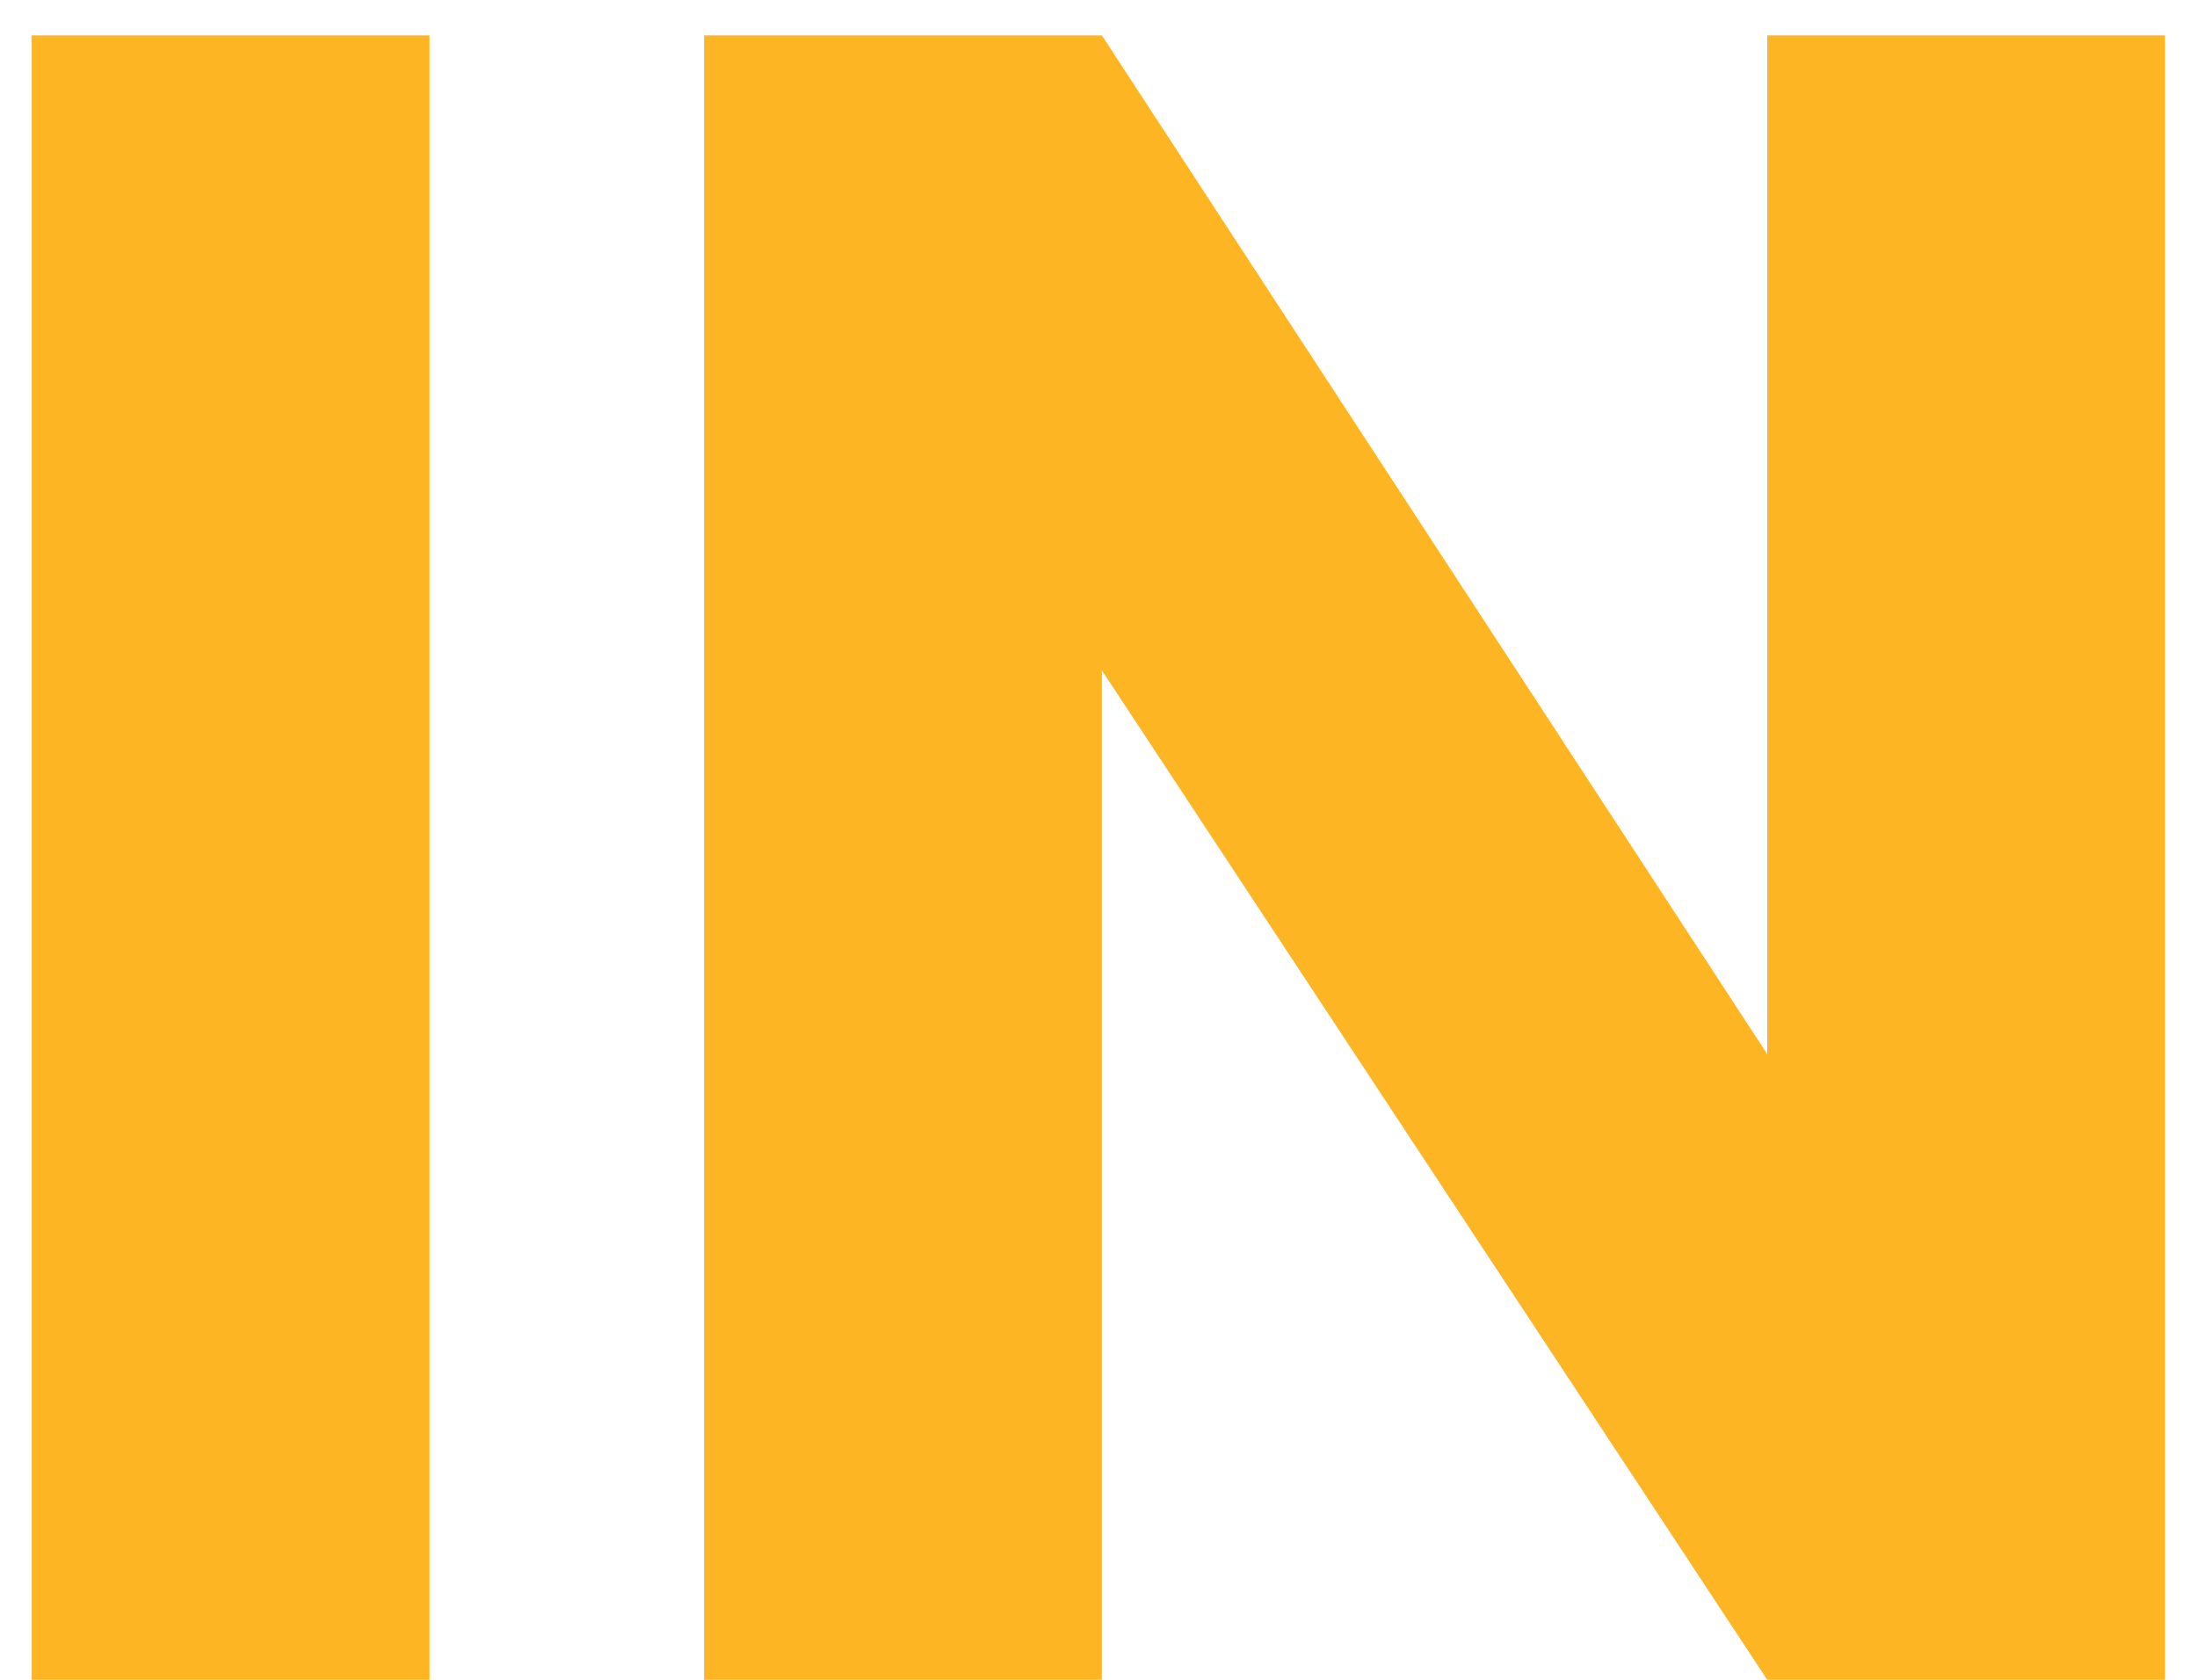 <?xml version="1.0" encoding="UTF-8"?>
<svg xmlns="http://www.w3.org/2000/svg" width="34" height="26" viewBox="0 0 34 26" fill="none">
  <path d="M33.505 26H27.349L17.052 10.376V26H10.896V0.548H17.052L27.349 16.316V0.548H33.505V26Z" fill="#FEB523"></path>
  <path d="M6.646 0.548V26H0.49V0.548H6.646Z" fill="#FEB523"></path>
</svg>
